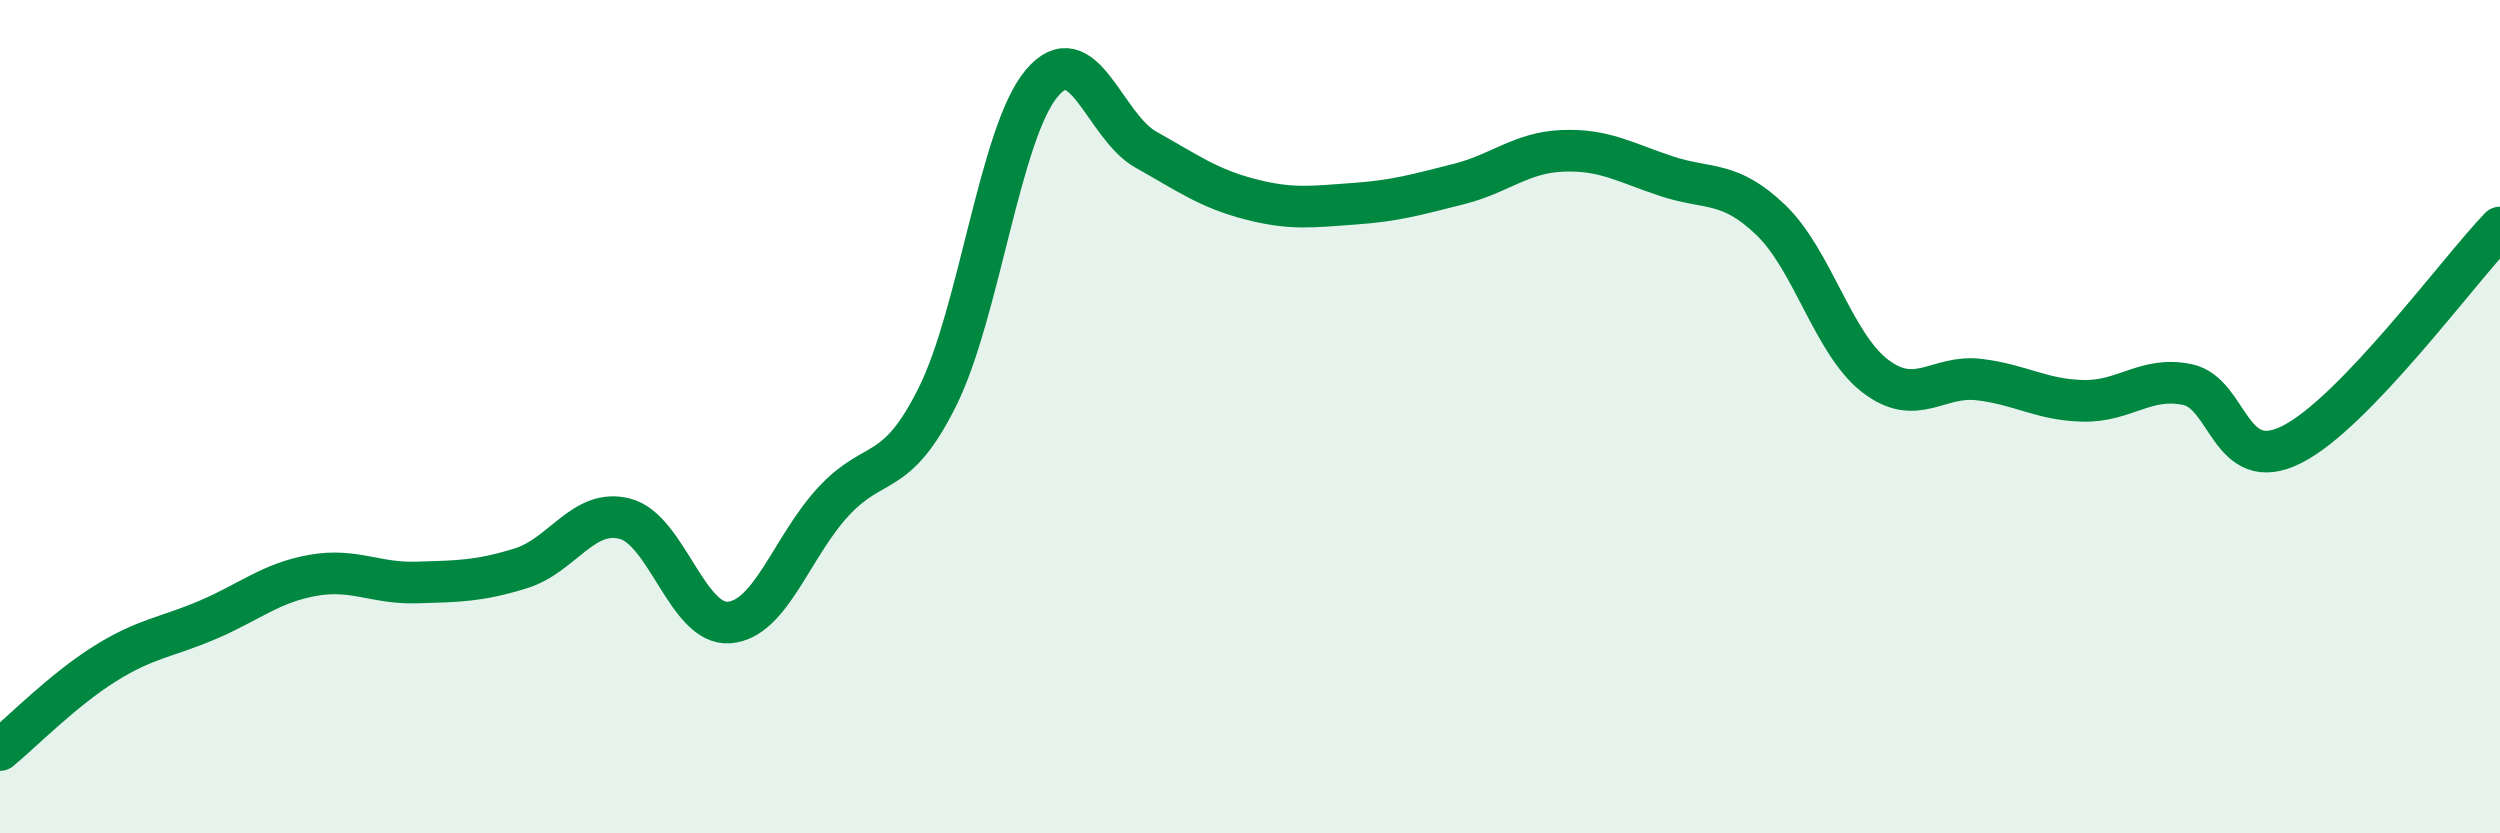 
    <svg width="60" height="20" viewBox="0 0 60 20" xmlns="http://www.w3.org/2000/svg">
      <path
        d="M 0,18 C 0.5,17.59 1.5,16.57 2.5,15.94 C 3.5,15.31 4,15.3 5,14.87 C 6,14.44 6.5,13.99 7.5,13.81 C 8.5,13.63 9,14.01 10,13.98 C 11,13.95 11.5,13.95 12.5,13.64 C 13.5,13.33 14,12.19 15,12.45 C 16,12.71 16.5,15.02 17.5,14.94 C 18.5,14.86 19,13.12 20,12.04 C 21,10.96 21.5,11.53 22.5,9.52 C 23.5,7.51 24,3.19 25,2 C 26,0.81 26.5,3.03 27.5,3.59 C 28.5,4.15 29,4.52 30,4.78 C 31,5.04 31.5,4.96 32.5,4.89 C 33.5,4.82 34,4.67 35,4.42 C 36,4.17 36.5,3.66 37.5,3.62 C 38.5,3.58 39,3.9 40,4.23 C 41,4.56 41.5,4.32 42.5,5.28 C 43.5,6.24 44,8.25 45,9.02 C 46,9.79 46.5,8.99 47.5,9.11 C 48.5,9.23 49,9.6 50,9.62 C 51,9.64 51.5,9.02 52.5,9.23 C 53.5,9.44 53.5,11.42 55,10.67 C 56.5,9.92 59,6.5 60,5.46L60 20L0 20Z"
        fill="#008740"
        opacity="0.1"
        stroke-linecap="round"
        stroke-linejoin="round"
      />
      <path
        d="M 0,18 C 0.5,17.59 1.5,16.57 2.5,15.94 C 3.5,15.31 4,15.3 5,14.87 C 6,14.44 6.5,13.99 7.5,13.81 C 8.5,13.63 9,14.01 10,13.98 C 11,13.95 11.5,13.95 12.5,13.64 C 13.5,13.33 14,12.19 15,12.45 C 16,12.71 16.5,15.02 17.5,14.94 C 18.5,14.86 19,13.12 20,12.04 C 21,10.96 21.5,11.53 22.5,9.52 C 23.5,7.51 24,3.19 25,2 C 26,0.81 26.5,3.03 27.5,3.59 C 28.5,4.15 29,4.52 30,4.78 C 31,5.04 31.5,4.96 32.5,4.89 C 33.5,4.82 34,4.67 35,4.42 C 36,4.17 36.5,3.66 37.5,3.62 C 38.5,3.58 39,3.9 40,4.23 C 41,4.56 41.5,4.32 42.5,5.28 C 43.5,6.24 44,8.25 45,9.02 C 46,9.79 46.5,8.99 47.5,9.11 C 48.5,9.23 49,9.6 50,9.62 C 51,9.64 51.5,9.02 52.5,9.23 C 53.5,9.44 53.5,11.42 55,10.67 C 56.5,9.92 59,6.5 60,5.46"
        stroke="#008740"
        stroke-width="1"
        fill="none"
        stroke-linecap="round"
        stroke-linejoin="round"
      />
    </svg>
  